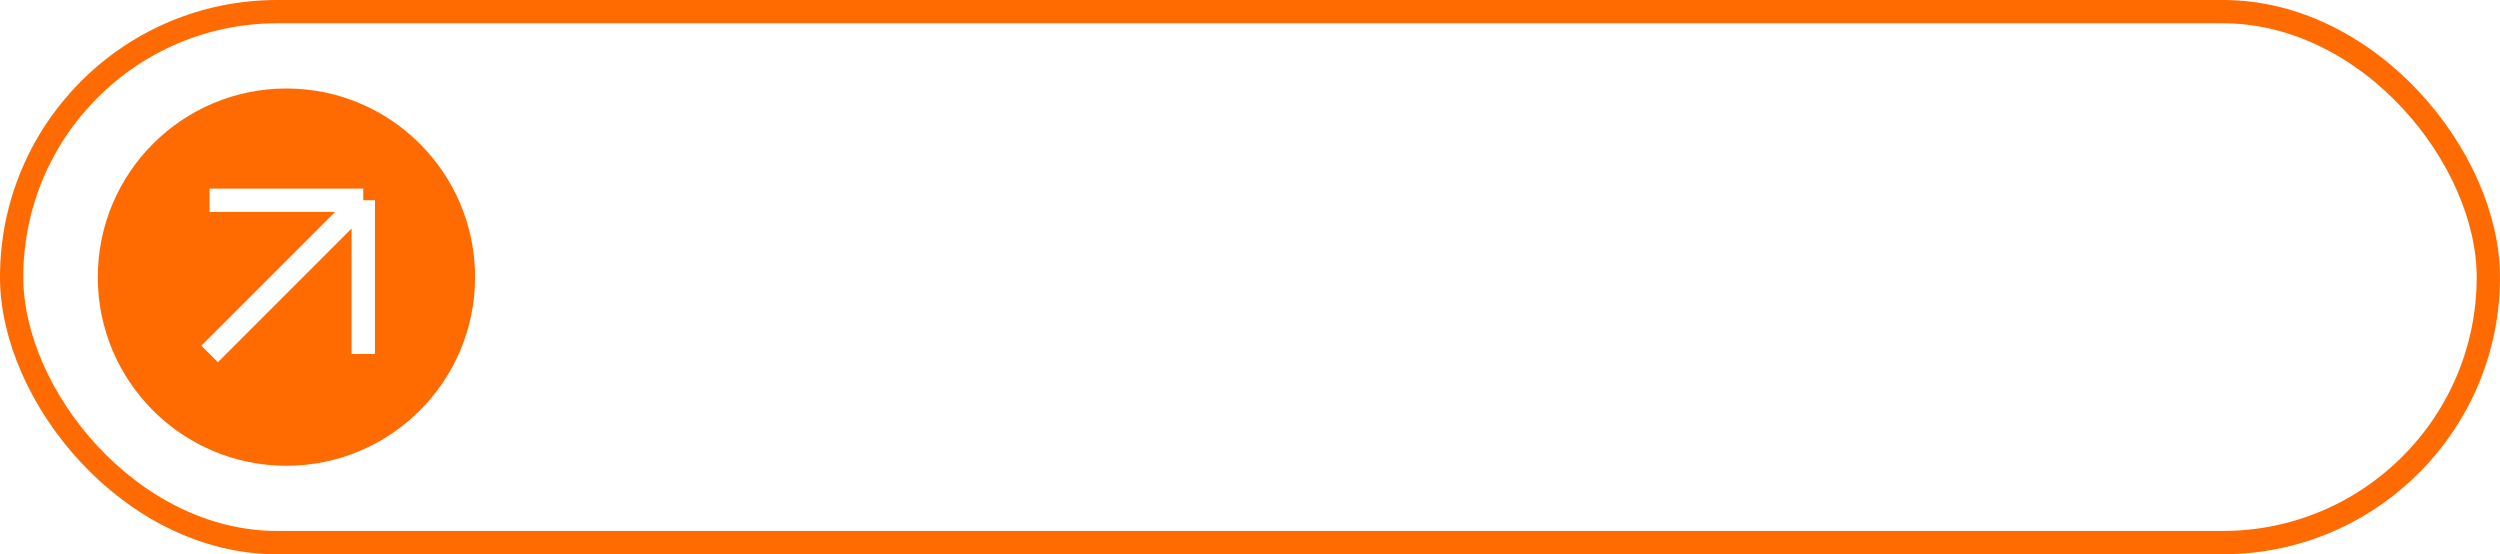 <?xml version="1.0" encoding="UTF-8"?> <svg xmlns="http://www.w3.org/2000/svg" width="212" height="47" viewBox="0 0 212 47" fill="none"> <g filter="url(#filter0_b_233_6)"> <rect width="212" height="47" rx="23.5" fill="white" fill-opacity="0.06"></rect> <rect x="0.987" y="0.987" width="210.025" height="45.025" rx="22.513" stroke="#FF6B00" stroke-width="1.975"></rect> </g> <path d="M75.906 29L75.915 22.943C75.915 22.241 75.735 21.695 75.375 21.305C75.015 20.909 74.541 20.711 73.953 20.711C73.593 20.711 73.263 20.795 72.963 20.963C72.669 21.125 72.429 21.371 72.243 21.701C72.063 22.025 71.973 22.433 71.973 22.925L71.064 22.466C71.052 21.782 71.196 21.182 71.496 20.666C71.802 20.15 72.216 19.751 72.738 19.469C73.26 19.181 73.845 19.037 74.493 19.037C75.543 19.037 76.356 19.352 76.932 19.982C77.508 20.612 77.796 21.449 77.796 22.493L77.787 29H75.906ZM64.251 29V19.28H65.925V22.088H66.141V29H64.251ZM70.083 29L70.092 22.979C70.092 22.271 69.912 21.716 69.552 21.314C69.198 20.912 68.721 20.711 68.121 20.711C67.527 20.711 67.047 20.915 66.681 21.323C66.321 21.731 66.141 22.265 66.141 22.925L65.241 22.349C65.241 21.713 65.394 21.146 65.7 20.648C66.006 20.15 66.42 19.757 66.942 19.469C67.464 19.181 68.055 19.037 68.715 19.037C69.405 19.037 69.993 19.184 70.479 19.478C70.965 19.766 71.334 20.171 71.586 20.693C71.844 21.215 71.973 21.821 71.973 22.511L71.964 29H70.083ZM84.231 29.27C83.259 29.27 82.416 29.051 81.702 28.613C80.988 28.175 80.436 27.572 80.046 26.804C79.662 26.03 79.47 25.139 79.47 24.131C79.47 23.117 79.668 22.226 80.064 21.458C80.46 20.684 81.015 20.084 81.729 19.658C82.443 19.226 83.277 19.01 84.231 19.01C85.203 19.01 86.046 19.229 86.76 19.667C87.474 20.105 88.026 20.708 88.416 21.476C88.806 22.244 89.001 23.129 89.001 24.131C89.001 25.145 88.803 26.039 88.407 26.813C88.017 27.581 87.465 28.184 86.751 28.622C86.037 29.054 85.197 29.27 84.231 29.27ZM84.231 27.497C85.161 27.497 85.854 27.185 86.31 26.561C86.772 25.931 87.003 25.121 87.003 24.131C87.003 23.117 86.769 22.307 86.301 21.701C85.839 21.089 85.149 20.783 84.231 20.783C83.601 20.783 83.082 20.927 82.674 21.215C82.266 21.497 81.963 21.89 81.765 22.394C81.567 22.892 81.468 23.471 81.468 24.131C81.468 25.151 81.702 25.967 82.17 26.579C82.638 27.191 83.325 27.497 84.231 27.497ZM90.979 29V19.28H92.653V21.638L92.419 21.332C92.539 21.02 92.695 20.735 92.887 20.477C93.079 20.213 93.301 19.997 93.553 19.829C93.799 19.649 94.072 19.511 94.372 19.415C94.678 19.313 94.99 19.253 95.308 19.235C95.626 19.211 95.932 19.226 96.226 19.28V21.044C95.908 20.96 95.554 20.936 95.164 20.972C94.78 21.008 94.426 21.131 94.102 21.341C93.796 21.539 93.553 21.779 93.373 22.061C93.199 22.343 93.073 22.658 92.995 23.006C92.917 23.348 92.878 23.711 92.878 24.095V29H90.979ZM102.075 29.27C101.109 29.27 100.26 29.06 99.528 28.64C98.802 28.214 98.235 27.623 97.827 26.867C97.425 26.105 97.224 25.223 97.224 24.221C97.224 23.159 97.422 22.238 97.818 21.458C98.22 20.678 98.778 20.075 99.492 19.649C100.206 19.223 101.037 19.01 101.985 19.01C102.975 19.01 103.818 19.241 104.514 19.703C105.21 20.159 105.729 20.81 106.071 21.656C106.419 22.502 106.557 23.507 106.485 24.671H104.604V23.987C104.592 22.859 104.376 22.025 103.956 21.485C103.542 20.945 102.909 20.675 102.057 20.675C101.115 20.675 100.407 20.972 99.933 21.566C99.459 22.16 99.222 23.018 99.222 24.14C99.222 25.208 99.459 26.036 99.933 26.624C100.407 27.206 101.091 27.497 101.985 27.497C102.573 27.497 103.08 27.365 103.506 27.101C103.938 26.831 104.274 26.447 104.514 25.949L106.359 26.534C105.981 27.404 105.408 28.079 104.64 28.559C103.872 29.033 103.017 29.27 102.075 29.27ZM98.61 24.671V23.204H105.549V24.671H98.61ZM115.969 29.27C115.063 29.27 114.28 29.045 113.62 28.595C112.966 28.145 112.459 27.533 112.099 26.759C111.745 25.979 111.568 25.103 111.568 24.131C111.568 23.153 111.748 22.28 112.108 21.512C112.468 20.738 112.978 20.129 113.638 19.685C114.304 19.235 115.093 19.01 116.005 19.01C116.923 19.01 117.694 19.235 118.318 19.685C118.948 20.129 119.422 20.738 119.74 21.512C120.064 22.286 120.226 23.159 120.226 24.131C120.226 25.103 120.064 25.976 119.74 26.75C119.416 27.524 118.939 28.139 118.309 28.595C117.679 29.045 116.899 29.27 115.969 29.27ZM116.23 27.569C116.848 27.569 117.352 27.422 117.742 27.128C118.132 26.834 118.417 26.429 118.597 25.913C118.777 25.397 118.867 24.803 118.867 24.131C118.867 23.459 118.774 22.865 118.588 22.349C118.408 21.833 118.126 21.431 117.742 21.143C117.364 20.855 116.881 20.711 116.293 20.711C115.669 20.711 115.156 20.864 114.754 21.17C114.352 21.476 114.052 21.887 113.854 22.403C113.662 22.919 113.566 23.495 113.566 24.131C113.566 24.773 113.662 25.355 113.854 25.877C114.052 26.393 114.346 26.804 114.736 27.11C115.132 27.416 115.63 27.569 116.23 27.569ZM118.867 29V22.007H118.651V16.04H120.541V29H118.867ZM127.37 29.27C126.404 29.27 125.555 29.06 124.823 28.64C124.097 28.214 123.53 27.623 123.122 26.867C122.72 26.105 122.519 25.223 122.519 24.221C122.519 23.159 122.717 22.238 123.113 21.458C123.515 20.678 124.073 20.075 124.787 19.649C125.501 19.223 126.332 19.01 127.28 19.01C128.27 19.01 129.113 19.241 129.809 19.703C130.505 20.159 131.024 20.81 131.366 21.656C131.714 22.502 131.852 23.507 131.78 24.671H129.899V23.987C129.887 22.859 129.671 22.025 129.251 21.485C128.837 20.945 128.204 20.675 127.352 20.675C126.41 20.675 125.702 20.972 125.228 21.566C124.754 22.16 124.517 23.018 124.517 24.14C124.517 25.208 124.754 26.036 125.228 26.624C125.702 27.206 126.386 27.497 127.28 27.497C127.868 27.497 128.375 27.365 128.801 27.101C129.233 26.831 129.569 26.447 129.809 25.949L131.654 26.534C131.276 27.404 130.703 28.079 129.935 28.559C129.167 29.033 128.312 29.27 127.37 29.27ZM123.905 24.671V23.204H130.844V24.671H123.905ZM139.361 29C138.749 29.12 138.149 29.171 137.561 29.153C136.973 29.135 136.448 29.021 135.986 28.811C135.524 28.601 135.176 28.271 134.942 27.821C134.732 27.419 134.618 27.011 134.6 26.597C134.588 26.177 134.582 25.703 134.582 25.175V16.58H136.472V25.085C136.472 25.475 136.475 25.814 136.481 26.102C136.493 26.39 136.556 26.633 136.67 26.831C136.886 27.203 137.228 27.416 137.696 27.47C138.17 27.518 138.725 27.497 139.361 27.407V29ZM132.719 20.792V19.28H139.361V20.792H132.719ZM144.155 29.27C143.435 29.27 142.832 29.138 142.346 28.874C141.86 28.604 141.491 28.25 141.239 27.812C140.993 27.368 140.87 26.882 140.87 26.354C140.87 25.862 140.957 25.43 141.131 25.058C141.305 24.686 141.563 24.371 141.905 24.113C142.247 23.849 142.667 23.636 143.165 23.474C143.597 23.348 144.086 23.237 144.632 23.141C145.178 23.045 145.751 22.955 146.351 22.871C146.957 22.787 147.557 22.703 148.151 22.619L147.467 22.997C147.479 22.235 147.317 21.671 146.981 21.305C146.651 20.933 146.081 20.747 145.271 20.747C144.761 20.747 144.293 20.867 143.867 21.107C143.441 21.341 143.144 21.731 142.976 22.277L141.221 21.737C141.461 20.903 141.917 20.24 142.589 19.748C143.267 19.256 144.167 19.01 145.289 19.01C146.159 19.01 146.915 19.16 147.557 19.46C148.205 19.754 148.679 20.222 148.979 20.864C149.135 21.182 149.231 21.518 149.267 21.872C149.303 22.226 149.321 22.607 149.321 23.015V29H147.656V26.777L147.98 27.065C147.578 27.809 147.065 28.364 146.441 28.73C145.823 29.09 145.061 29.27 144.155 29.27ZM144.488 27.731C145.022 27.731 145.481 27.638 145.865 27.452C146.249 27.26 146.558 27.017 146.792 26.723C147.026 26.429 147.179 26.123 147.251 25.805C147.353 25.517 147.41 25.193 147.422 24.833C147.44 24.473 147.449 24.185 147.449 23.969L148.061 24.194C147.467 24.284 146.927 24.365 146.441 24.437C145.955 24.509 145.514 24.581 145.118 24.653C144.728 24.719 144.38 24.8 144.074 24.896C143.816 24.986 143.585 25.094 143.381 25.22C143.183 25.346 143.024 25.499 142.904 25.679C142.79 25.859 142.733 26.078 142.733 26.336C142.733 26.588 142.796 26.822 142.922 27.038C143.048 27.248 143.24 27.416 143.498 27.542C143.756 27.668 144.086 27.731 144.488 27.731ZM151.838 17.687V15.86H153.719V17.687H151.838ZM151.838 29V19.28H153.719V29H151.838ZM156.602 29V15.77H158.483V29H156.602ZM164.903 29.261C163.721 29.261 162.758 29 162.014 28.478C161.27 27.956 160.814 27.221 160.646 26.273L162.572 25.976C162.692 26.48 162.968 26.879 163.4 27.173C163.838 27.461 164.381 27.605 165.029 27.605C165.617 27.605 166.076 27.485 166.406 27.245C166.742 27.005 166.91 26.675 166.91 26.255C166.91 26.009 166.85 25.811 166.73 25.661C166.616 25.505 166.373 25.358 166.001 25.22C165.629 25.082 165.062 24.911 164.3 24.707C163.466 24.491 162.803 24.26 162.311 24.014C161.825 23.762 161.477 23.471 161.267 23.141C161.063 22.805 160.961 22.4 160.961 21.926C160.961 21.338 161.117 20.825 161.429 20.387C161.741 19.949 162.179 19.61 162.743 19.37C163.313 19.13 163.979 19.01 164.741 19.01C165.485 19.01 166.148 19.127 166.73 19.361C167.312 19.595 167.783 19.928 168.143 20.36C168.503 20.786 168.719 21.287 168.791 21.863L166.865 22.214C166.799 21.746 166.58 21.377 166.208 21.107C165.836 20.837 165.353 20.69 164.759 20.666C164.189 20.642 163.727 20.738 163.373 20.954C163.019 21.164 162.842 21.455 162.842 21.827C162.842 22.043 162.908 22.226 163.04 22.376C163.178 22.526 163.442 22.67 163.832 22.808C164.222 22.946 164.798 23.111 165.56 23.303C166.376 23.513 167.024 23.747 167.504 24.005C167.984 24.257 168.326 24.56 168.53 24.914C168.74 25.262 168.845 25.685 168.845 26.183C168.845 27.143 168.494 27.896 167.792 28.442C167.096 28.988 166.133 29.261 164.903 29.261Z" fill="white"></path> <circle cx="24.29" cy="23.5" r="15.996" fill="#FF6B00"></circle> <path d="M17.773 16.983H30.807M30.807 16.983V30.017M30.807 16.983L17.773 30.017" stroke="white" stroke-width="1.983"></path> <defs> <filter id="filter0_b_233_6" x="-16.588" y="-16.588" width="245.176" height="80.177" filterUnits="userSpaceOnUse" color-interpolation-filters="sRGB"> <feFlood flood-opacity="0" result="BackgroundImageFix"></feFlood> <feGaussianBlur in="BackgroundImageFix" stdDeviation="8.294"></feGaussianBlur> <feComposite in2="SourceAlpha" operator="in" result="effect1_backgroundBlur_233_6"></feComposite> <feBlend mode="normal" in="SourceGraphic" in2="effect1_backgroundBlur_233_6" result="shape"></feBlend> </filter> </defs> </svg> 
